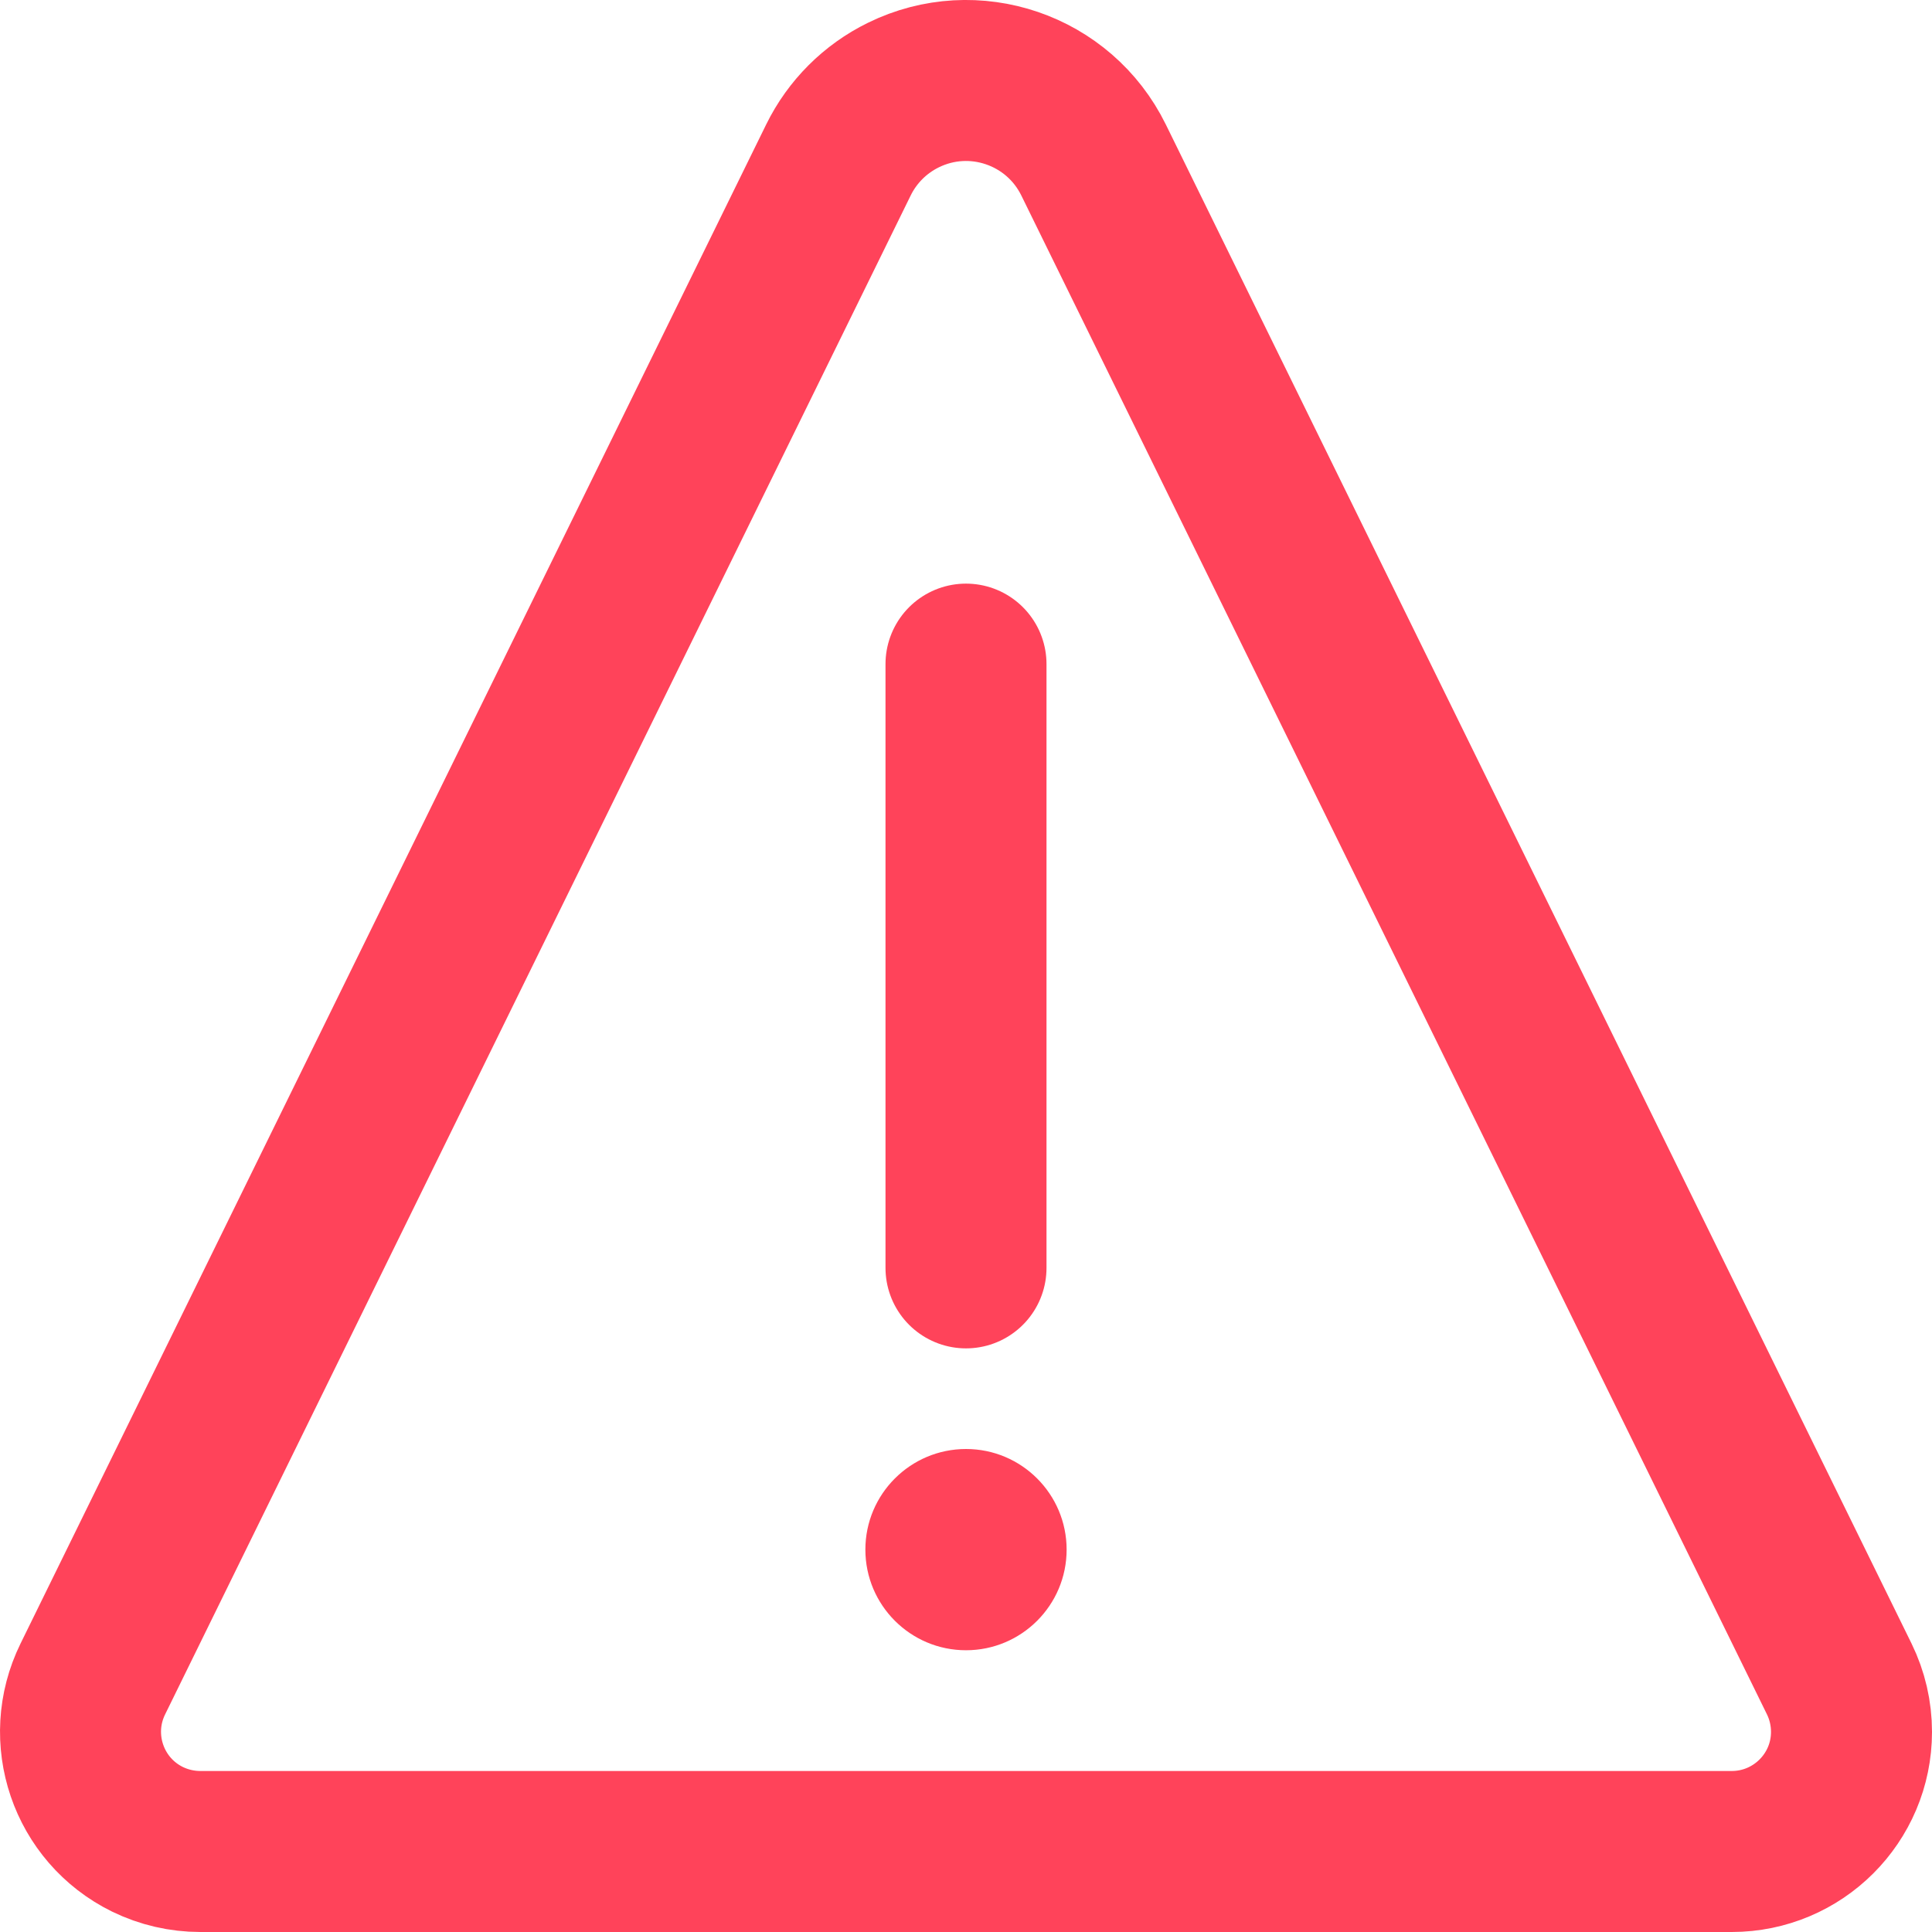 <svg width="24" height="24" viewBox="0 0 24 24" fill="none" xmlns="http://www.w3.org/2000/svg">
<path d="M12 15.75V8.25V15.75Z" fill="#FF435A"/>
<path d="M12 15.75V8.25" stroke="#FF435A" stroke-width="2" stroke-linecap="round"/>
<path d="M12 18C12.69 18 13.25 18.56 13.25 19.25C13.25 19.94 12.69 20.5 12 20.5C11.31 20.5 10.75 19.94 10.75 19.25C10.75 18.56 11.31 18 12 18Z" fill="#FF435A"/>
<path d="M13.585 1.988V1.988C13.155 1.112 12.097 0.751 11.222 1.181C10.871 1.353 10.587 1.637 10.415 1.988L1.153 20.857V20.857C0.791 21.594 1.094 22.485 1.831 22.848C2.036 22.948 2.261 23 2.489 23H21.512V23C22.333 23 23 22.335 23 21.514C23 21.286 22.948 21.061 22.848 20.857L13.585 1.988Z" stroke="#FF435A" stroke-width="2" stroke-linecap="round" stroke-linejoin="round"/>
</svg>
